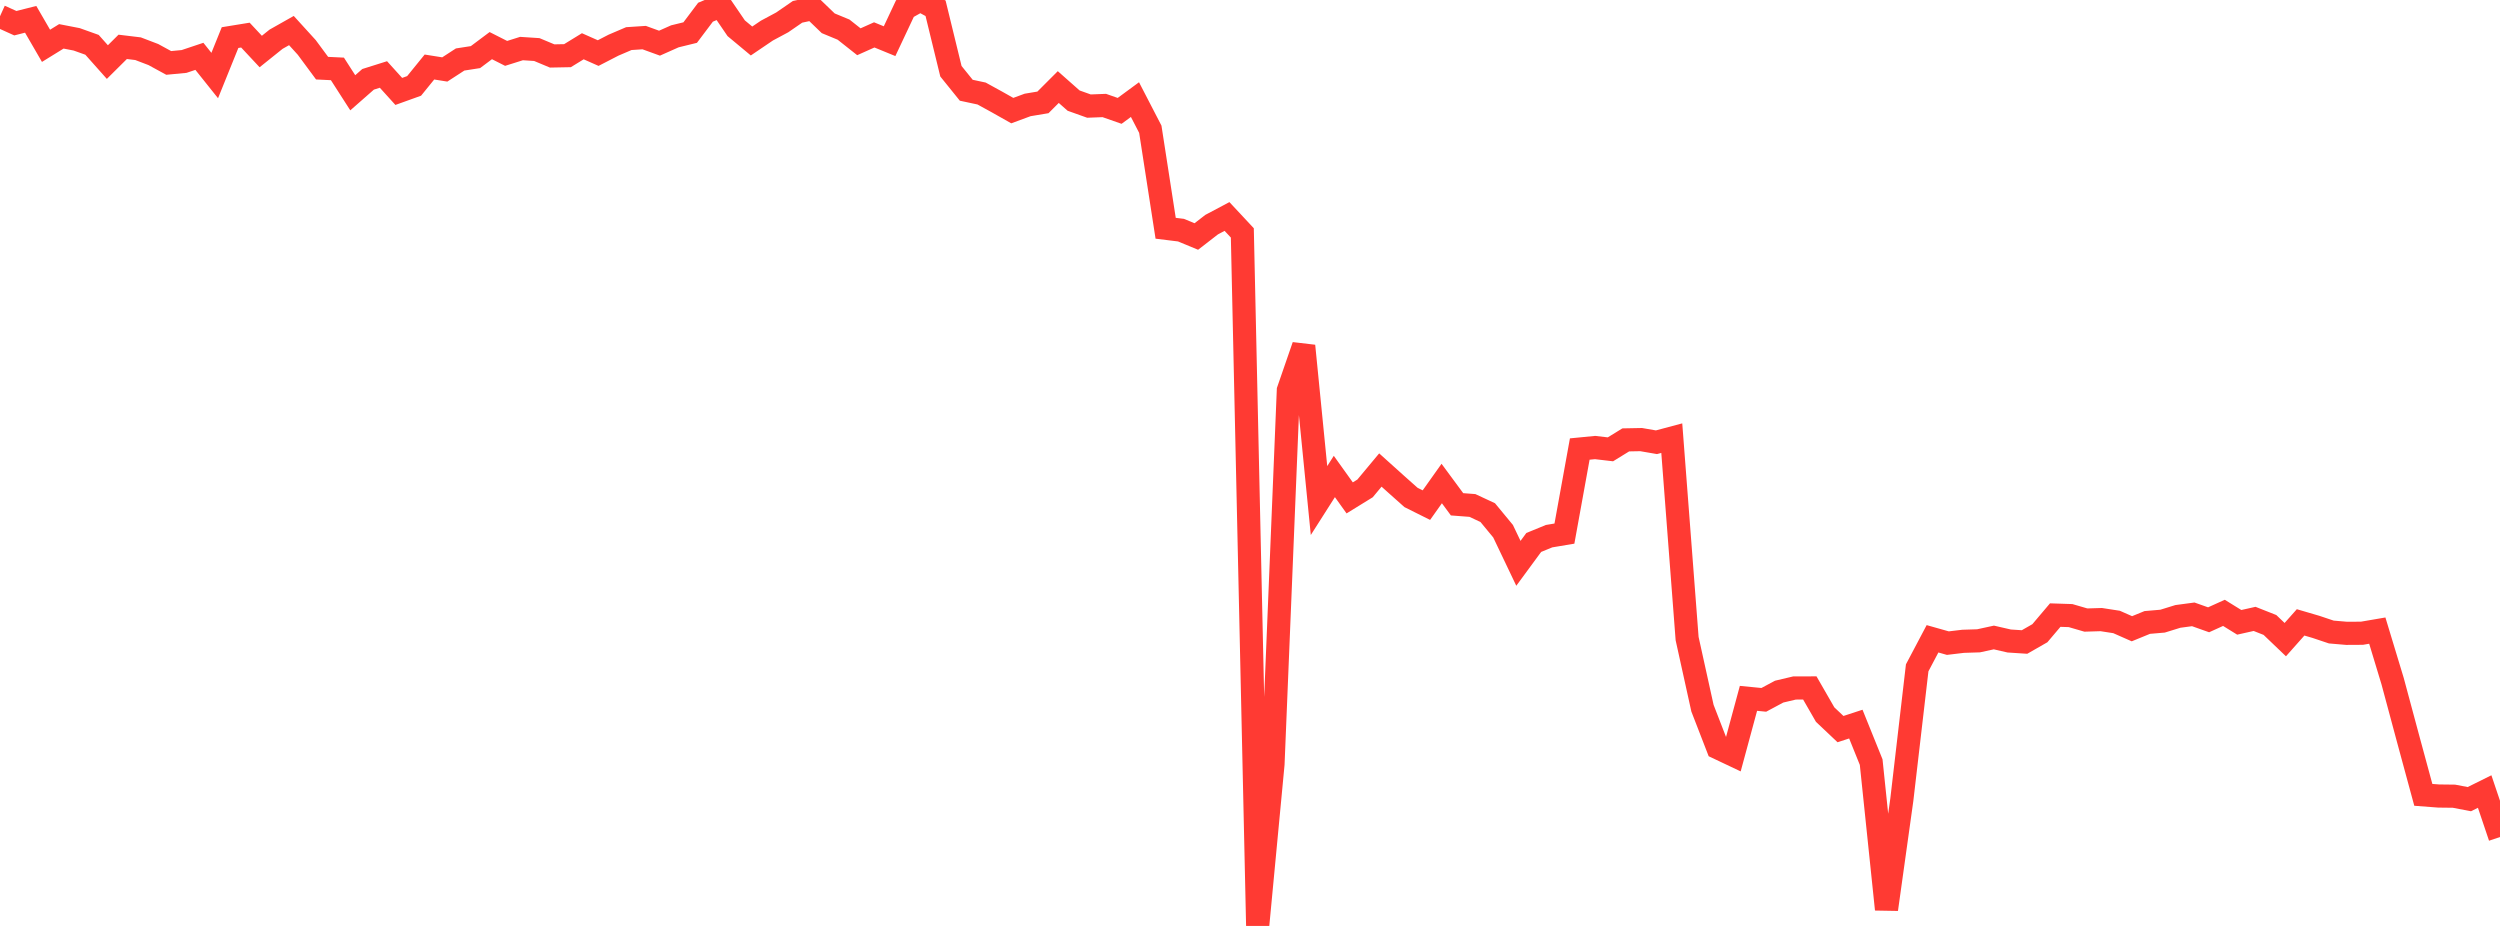 <?xml version="1.0" standalone="no"?>
<!DOCTYPE svg PUBLIC "-//W3C//DTD SVG 1.1//EN" "http://www.w3.org/Graphics/SVG/1.1/DTD/svg11.dtd">

<svg width="135" height="50" viewBox="0 0 135 50" preserveAspectRatio="none" 
  xmlns="http://www.w3.org/2000/svg"
  xmlns:xlink="http://www.w3.org/1999/xlink">


<polyline points="0.0, 0.878 0.828, 1.253 1.656, 1.043 2.485, 2.474 3.313, 1.963 4.141, 2.124 4.969, 2.42 5.798, 3.352 6.626, 2.53 7.454, 2.63 8.282, 2.946 9.11, 3.398 9.939, 3.319 10.767, 3.042 11.595, 4.079 12.423, 2.03 13.252, 1.895 14.08, 2.782 14.908, 2.118 15.736, 1.65 16.564, 2.56 17.393, 3.681 18.221, 3.721 19.049, 5.01 19.877, 4.283 20.706, 4.022 21.534, 4.937 22.362, 4.639 23.19, 3.619 24.018, 3.751 24.847, 3.213 25.675, 3.084 26.503, 2.464 27.331, 2.883 28.16, 2.622 28.988, 2.676 29.816, 3.022 30.644, 3.006 31.472, 2.498 32.301, 2.866 33.129, 2.439 33.957, 2.085 34.785, 2.03 35.613, 2.331 36.442, 1.962 37.27, 1.759 38.098, 0.659 38.926, 0.31 39.755, 1.525 40.583, 2.214 41.411, 1.653 42.239, 1.209 43.067, 0.639 43.896, 0.46 44.724, 1.257 45.552, 1.6 46.38, 2.255 47.209, 1.884 48.037, 2.224 48.865, 0.464 49.693, 0.0 50.521, 0.448 51.35, 3.847 52.178, 4.873 53.006, 5.05 53.834, 5.505 54.663, 5.973 55.491, 5.667 56.319, 5.529 57.147, 4.701 57.975, 5.433 58.804, 5.729 59.632, 5.697 60.46, 5.987 61.288, 5.378 62.117, 6.98 62.945, 12.326 63.773, 12.428 64.601, 12.771 65.429, 12.13 66.258, 11.69 67.086, 12.577 67.914, 50.0 68.742, 41.26 69.571, 21.074 70.399, 18.677 71.227, 27.03 72.055, 25.73 72.883, 26.886 73.712, 26.375 74.54, 25.381 75.368, 26.126 76.196, 26.863 77.025, 27.277 77.853, 26.11 78.681, 27.232 79.509, 27.295 80.337, 27.681 81.166, 28.685 81.994, 30.42 82.822, 29.293 83.65, 28.953 84.479, 28.814 85.307, 24.248 86.135, 24.167 86.963, 24.264 87.791, 23.754 88.62, 23.738 89.448, 23.881 90.276, 23.66 91.104, 34.483 91.933, 38.241 92.761, 40.379 93.589, 40.771 94.417, 37.711 95.245, 37.792 96.074, 37.348 96.902, 37.152 97.73, 37.149 98.558, 38.588 99.387, 39.372 100.215, 39.101 101.043, 41.153 101.871, 49.105 102.699, 43.182 103.528, 36.063 104.356, 34.495 105.184, 34.729 106.012, 34.63 106.84, 34.604 107.669, 34.424 108.497, 34.614 109.325, 34.668 110.153, 34.194 110.982, 33.215 111.81, 33.242 112.638, 33.483 113.466, 33.458 114.294, 33.586 115.123, 33.952 115.951, 33.613 116.779, 33.542 117.607, 33.286 118.436, 33.175 119.264, 33.469 120.092, 33.094 120.92, 33.606 121.748, 33.42 122.577, 33.748 123.405, 34.54 124.233, 33.608 125.061, 33.851 125.89, 34.129 126.718, 34.2 127.546, 34.195 128.374, 34.053 129.202, 36.785 130.031, 39.869 130.859, 42.922 131.687, 42.985 132.515, 42.995 133.344, 43.154 134.172, 42.743 135.0, 45.199" fill="none" stroke="#ff3a33" stroke-width="1.25"/>

</svg>